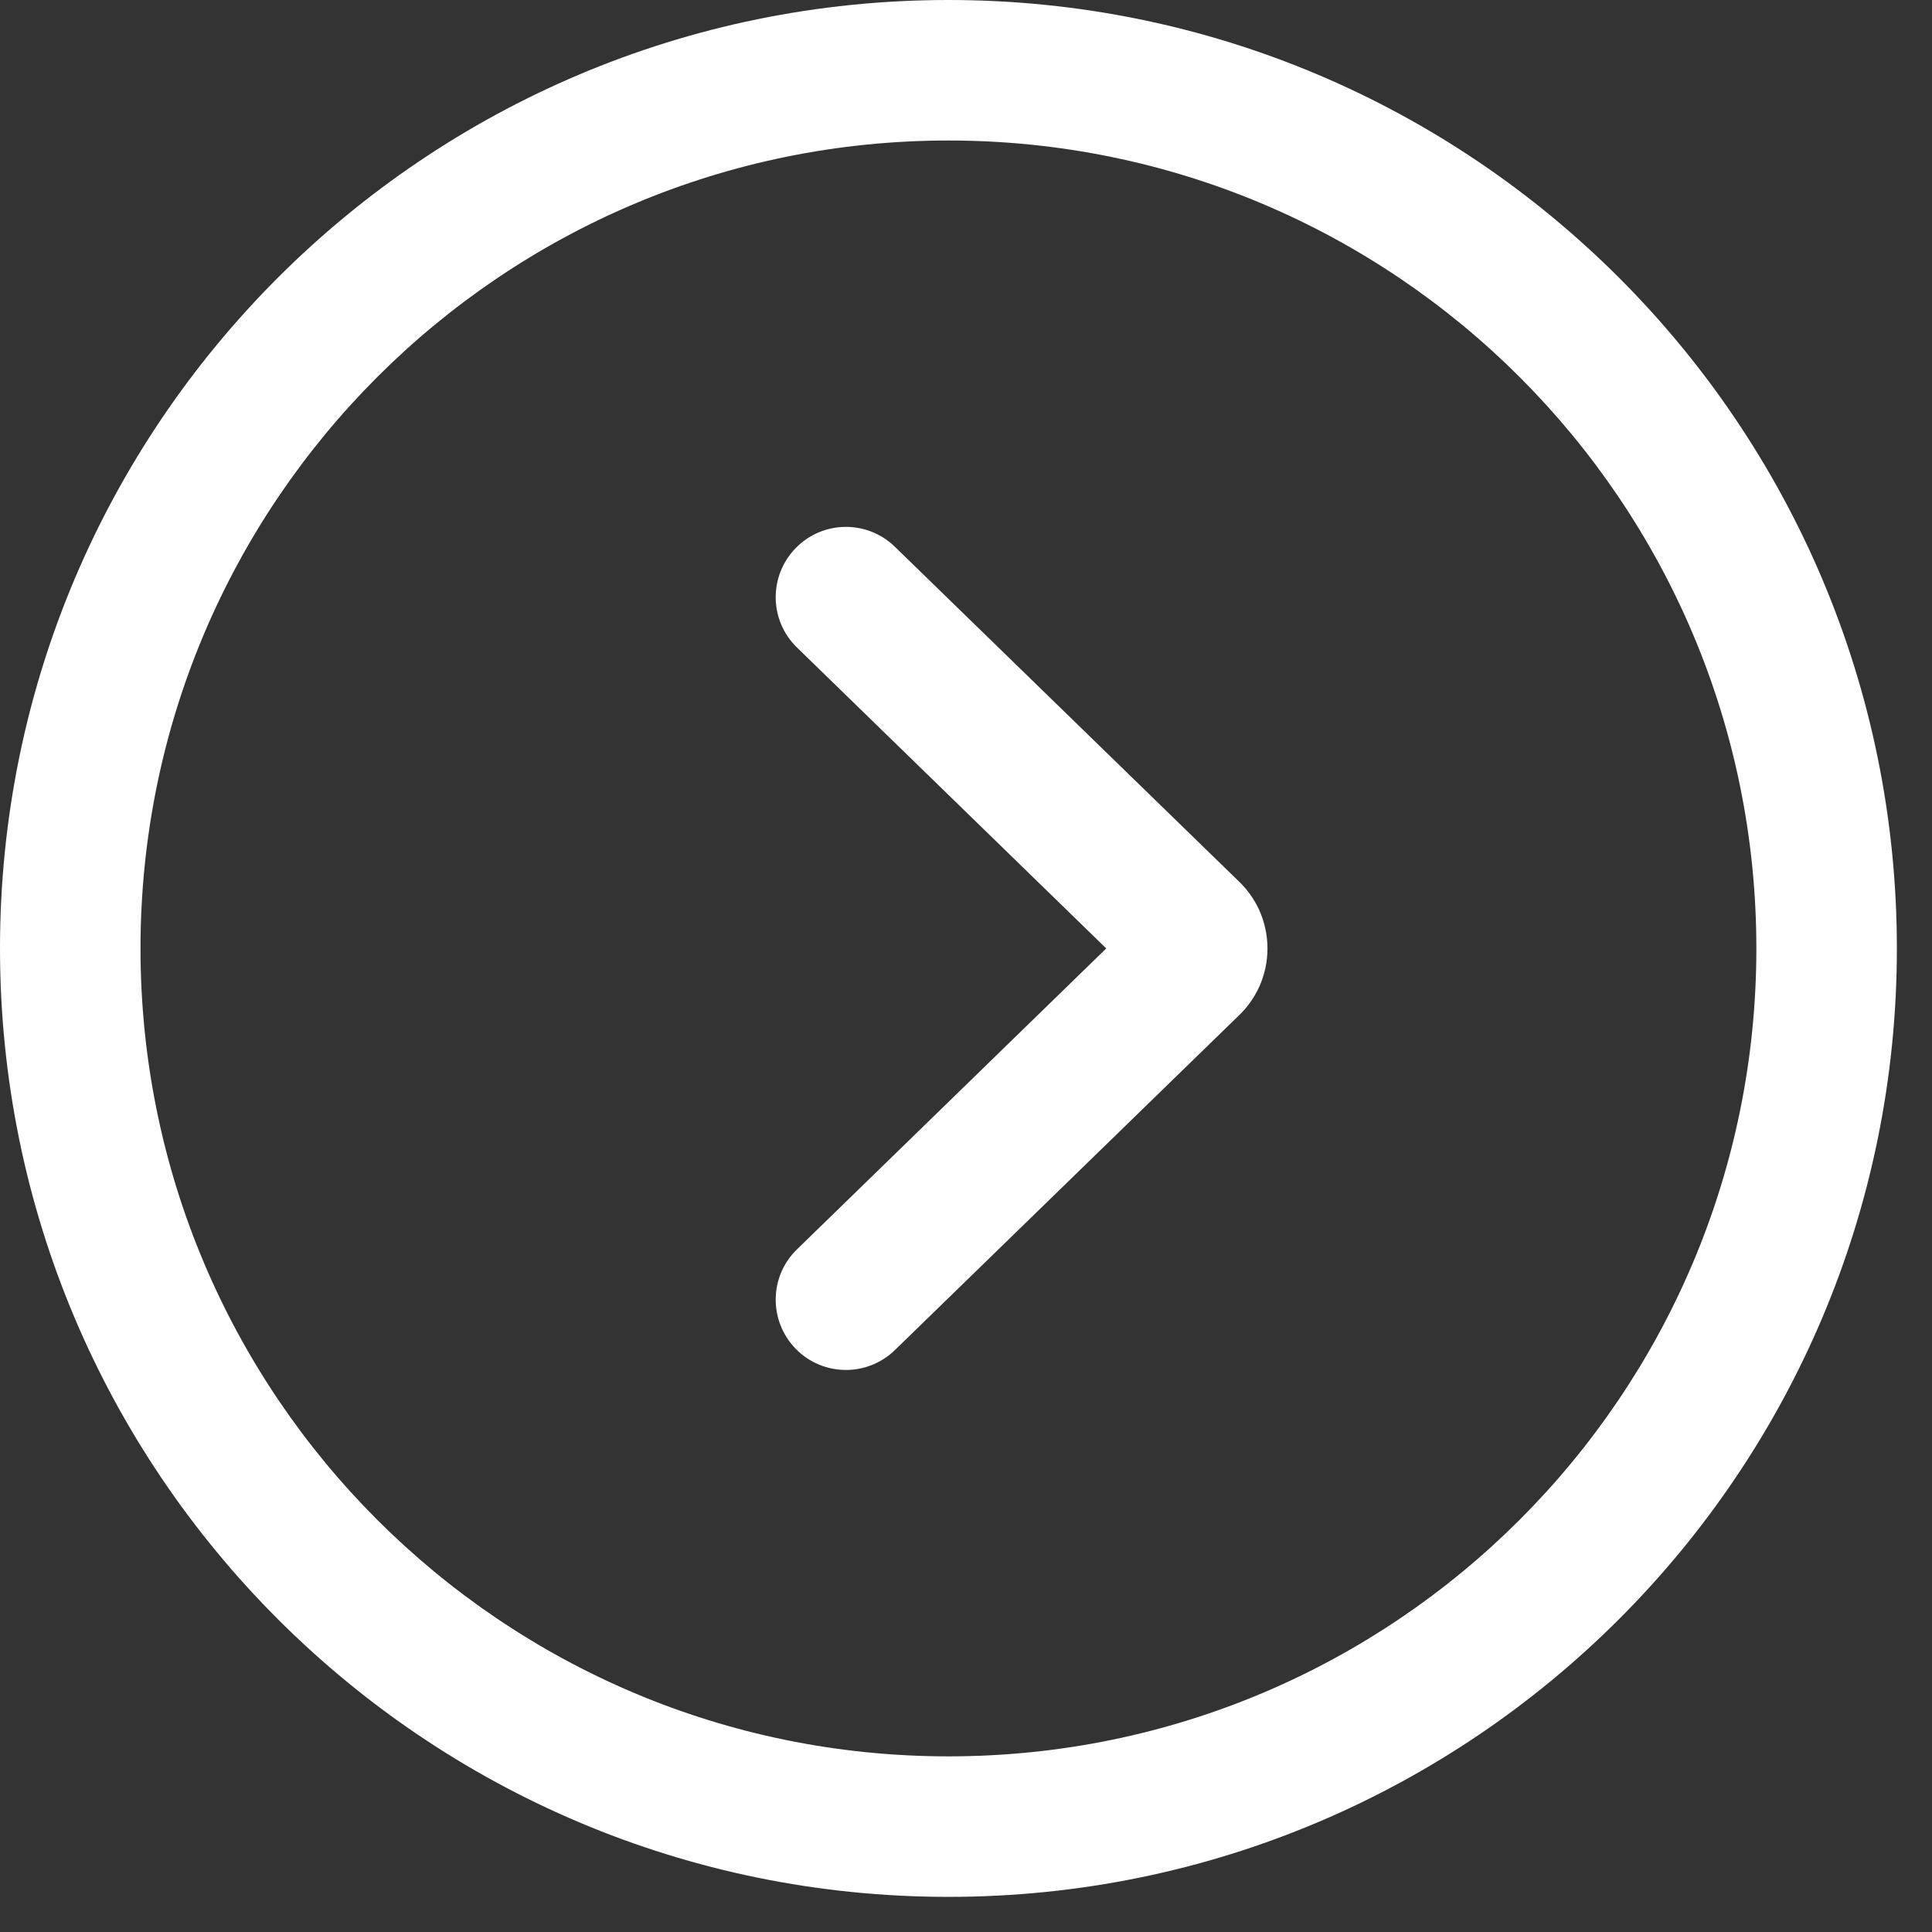 <svg width="22" height="22" viewBox="0 0 22 22" fill="none" xmlns="http://www.w3.org/2000/svg">
<rect x="0" y="0" width="22" height="22" fill="#333333" stroke="none"/>
<g clip-path="url(#clip0_2815_77)">
<path fill-rule="evenodd" clip-rule="evenodd" d="M9.06 6.242C9.368 5.925 9.874 5.918 10.191 6.227L14.093 10.023C14.197 10.119 14.28 10.235 14.339 10.363C14.401 10.501 14.433 10.649 14.433 10.8C14.433 10.951 14.401 11.1 14.339 11.237C14.28 11.365 14.197 11.481 14.093 11.577L10.191 15.373C9.874 15.681 9.368 15.675 9.06 15.358C8.752 15.041 8.758 14.535 9.075 14.227L12.597 10.8L9.075 7.373C8.758 7.065 8.752 6.559 9.06 6.242Z" fill="white"/>
<path fill-rule="evenodd" clip-rule="evenodd" d="M10.8 1.6C5.719 1.6 1.6 5.719 1.6 10.8C1.6 15.881 5.719 20 10.8 20C15.881 20 20 15.881 20 10.8C20 5.719 15.881 1.6 10.8 1.6ZM0 10.8C0 4.835 4.835 0 10.8 0C16.765 0 21.6 4.835 21.6 10.8C21.6 16.765 16.765 21.6 10.8 21.6C4.835 21.6 0 16.765 0 10.8Z" fill="white"/>
</g>
<defs>
<clipPath id="clip0_2815_77">
<rect width="21.6" height="21.6" fill="white"/>
</clipPath>
</defs>
</svg>
